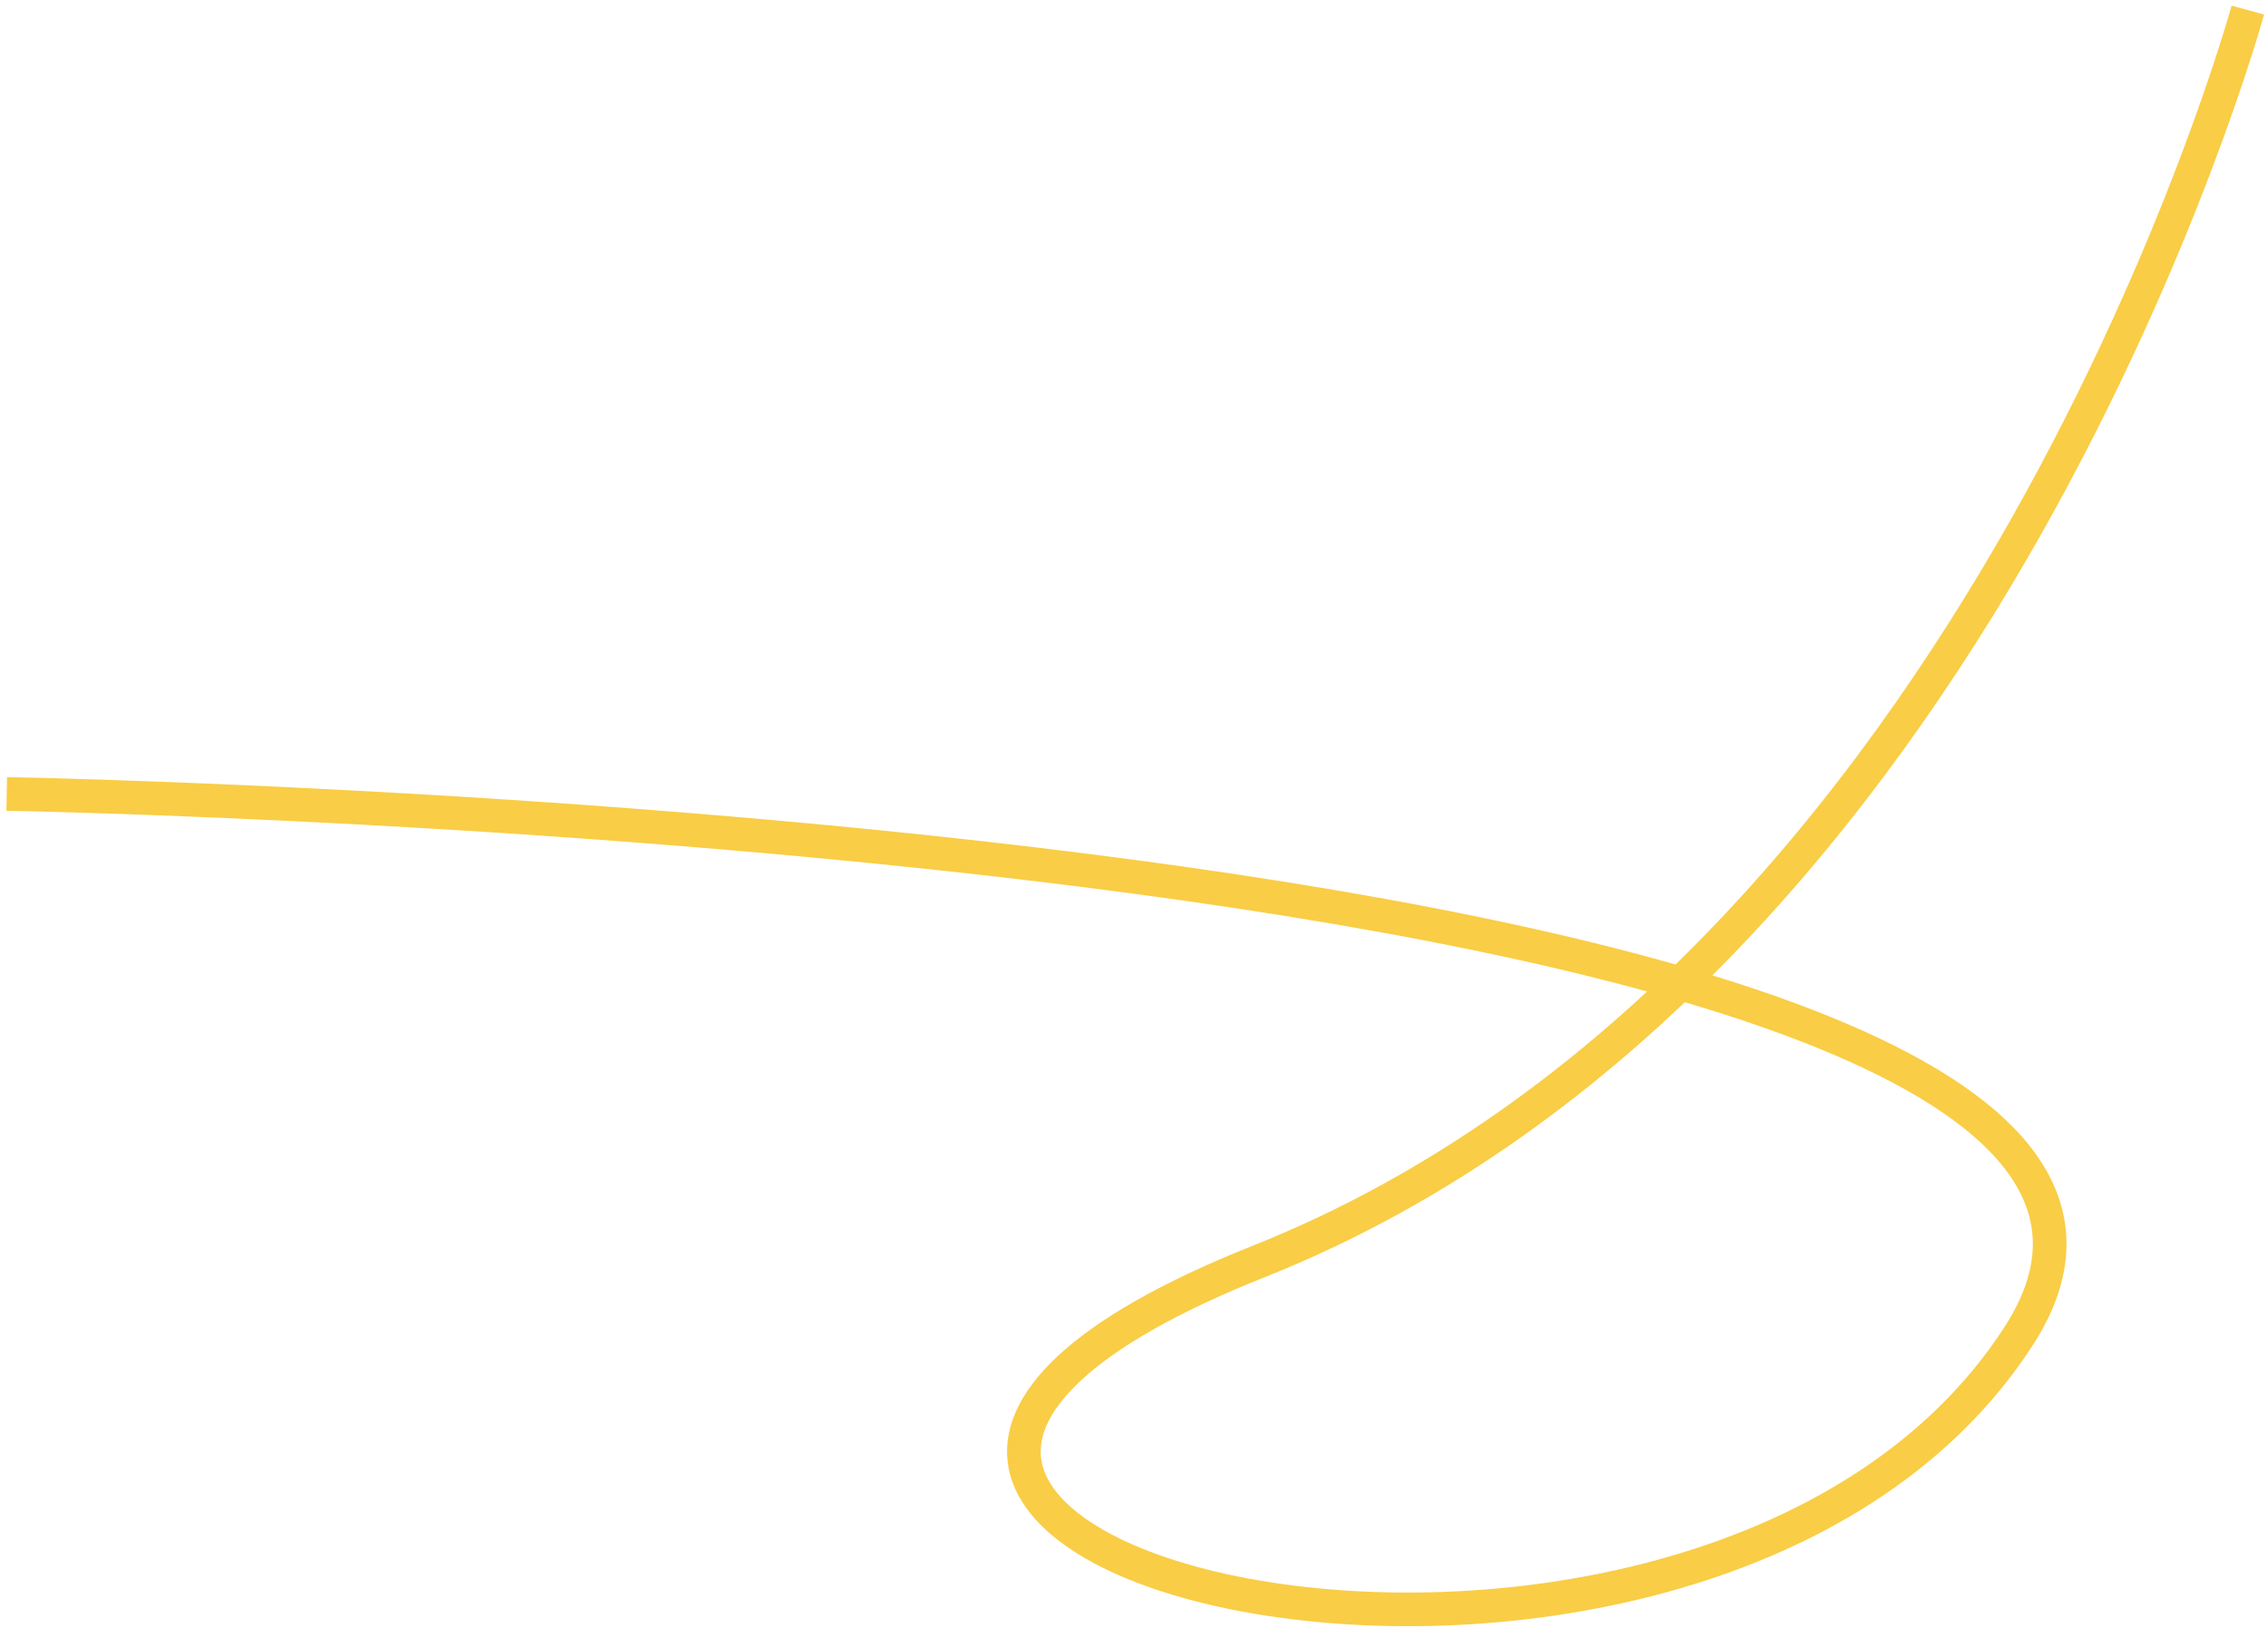 <?xml version="1.0" encoding="UTF-8"?> <svg xmlns="http://www.w3.org/2000/svg" width="337" height="242" viewBox="0 0 337 242" fill="none"> <path d="M1 118C1 118 348 124 300 198.5C252 273 79 230.5 187 187.5C295 144.5 334 1.5 334 1.5" stroke="#F9CD45" stroke-width="5"></path> </svg> 